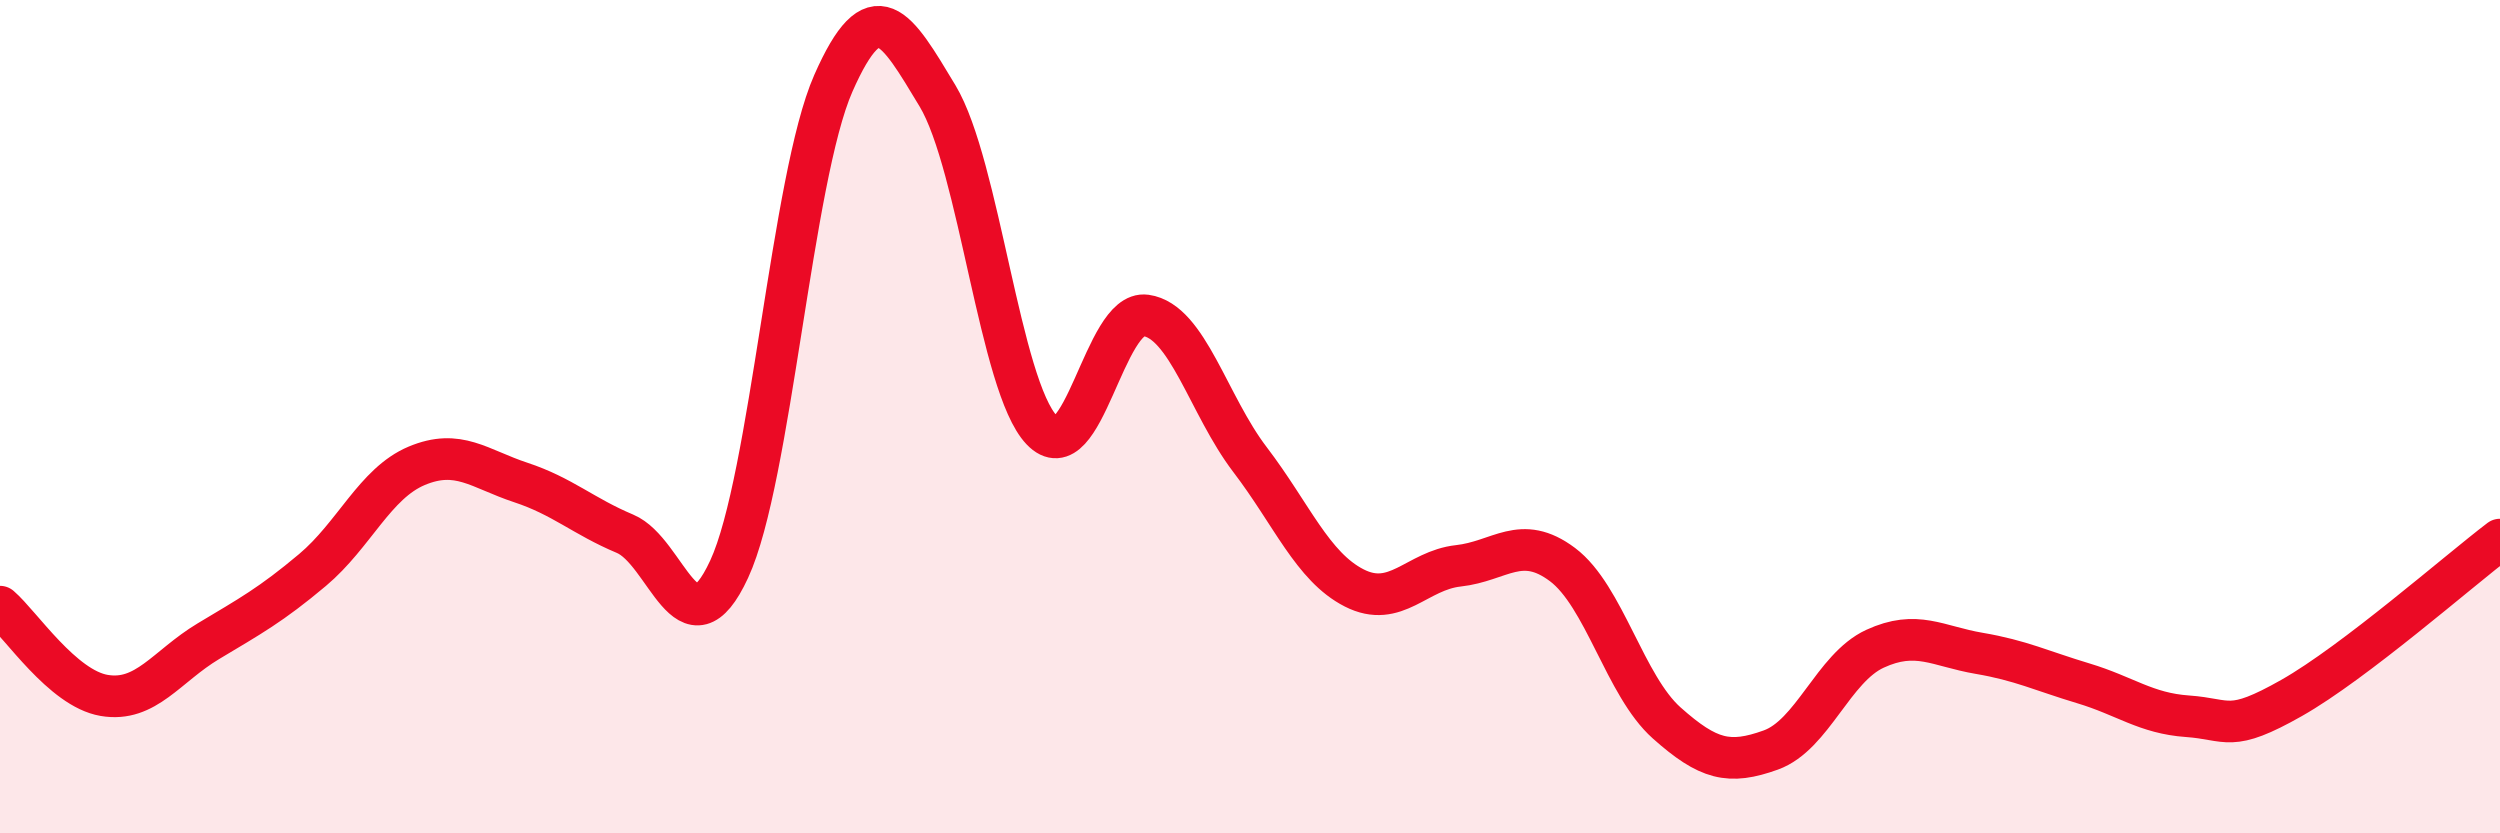 
    <svg width="60" height="20" viewBox="0 0 60 20" xmlns="http://www.w3.org/2000/svg">
      <path
        d="M 0,14.56 C 0.5,14.99 1.5,16.52 2.5,16.69 C 3.5,16.86 4,15.99 5,15.39 C 6,14.79 6.5,14.52 7.5,13.68 C 8.5,12.84 9,11.6 10,11.18 C 11,10.76 11.5,11.25 12.5,11.58 C 13.5,11.91 14,12.39 15,12.81 C 16,13.23 16.5,15.82 17.5,13.66 C 18.5,11.5 19,4.27 20,2 C 21,-0.27 21.5,0.64 22.5,2.3 C 23.5,3.96 24,9.27 25,10.32 C 26,11.37 26.5,7.43 27.5,7.57 C 28.5,7.71 29,9.72 30,11.03 C 31,12.34 31.5,13.6 32.5,14.11 C 33.5,14.62 34,13.69 35,13.58 C 36,13.47 36.5,12.8 37.5,13.55 C 38.5,14.3 39,16.46 40,17.35 C 41,18.24 41.5,18.36 42.5,18 C 43.5,17.64 44,16.03 45,15.57 C 46,15.11 46.5,15.51 47.5,15.68 C 48.5,15.85 49,16.1 50,16.4 C 51,16.7 51.5,17.12 52.5,17.19 C 53.5,17.26 53.5,17.6 55,16.75 C 56.5,15.9 59,13.71 60,12.95L60 20L0 20Z"
        fill="#EB0A25"
        opacity="0.1"
        stroke-linecap="round"
        stroke-linejoin="round"
      />
      <path
        d="M 0,14.56 C 0.5,14.99 1.5,16.52 2.5,16.69 C 3.5,16.86 4,15.99 5,15.39 C 6,14.79 6.5,14.52 7.5,13.68 C 8.5,12.84 9,11.6 10,11.18 C 11,10.76 11.5,11.25 12.5,11.58 C 13.5,11.91 14,12.39 15,12.81 C 16,13.23 16.5,15.82 17.5,13.66 C 18.5,11.5 19,4.27 20,2 C 21,-0.27 21.5,0.64 22.5,2.3 C 23.5,3.96 24,9.27 25,10.32 C 26,11.37 26.5,7.43 27.5,7.57 C 28.5,7.71 29,9.72 30,11.03 C 31,12.34 31.5,13.6 32.5,14.11 C 33.5,14.62 34,13.69 35,13.58 C 36,13.47 36.5,12.8 37.5,13.55 C 38.5,14.3 39,16.46 40,17.35 C 41,18.24 41.5,18.36 42.5,18 C 43.5,17.64 44,16.03 45,15.57 C 46,15.11 46.5,15.51 47.5,15.68 C 48.5,15.85 49,16.1 50,16.4 C 51,16.7 51.5,17.12 52.5,17.19 C 53.5,17.26 53.5,17.6 55,16.75 C 56.5,15.9 59,13.71 60,12.95"
        stroke="#EB0A25"
        stroke-width="1"
        fill="none"
        stroke-linecap="round"
        stroke-linejoin="round"
      />
    </svg>
  
